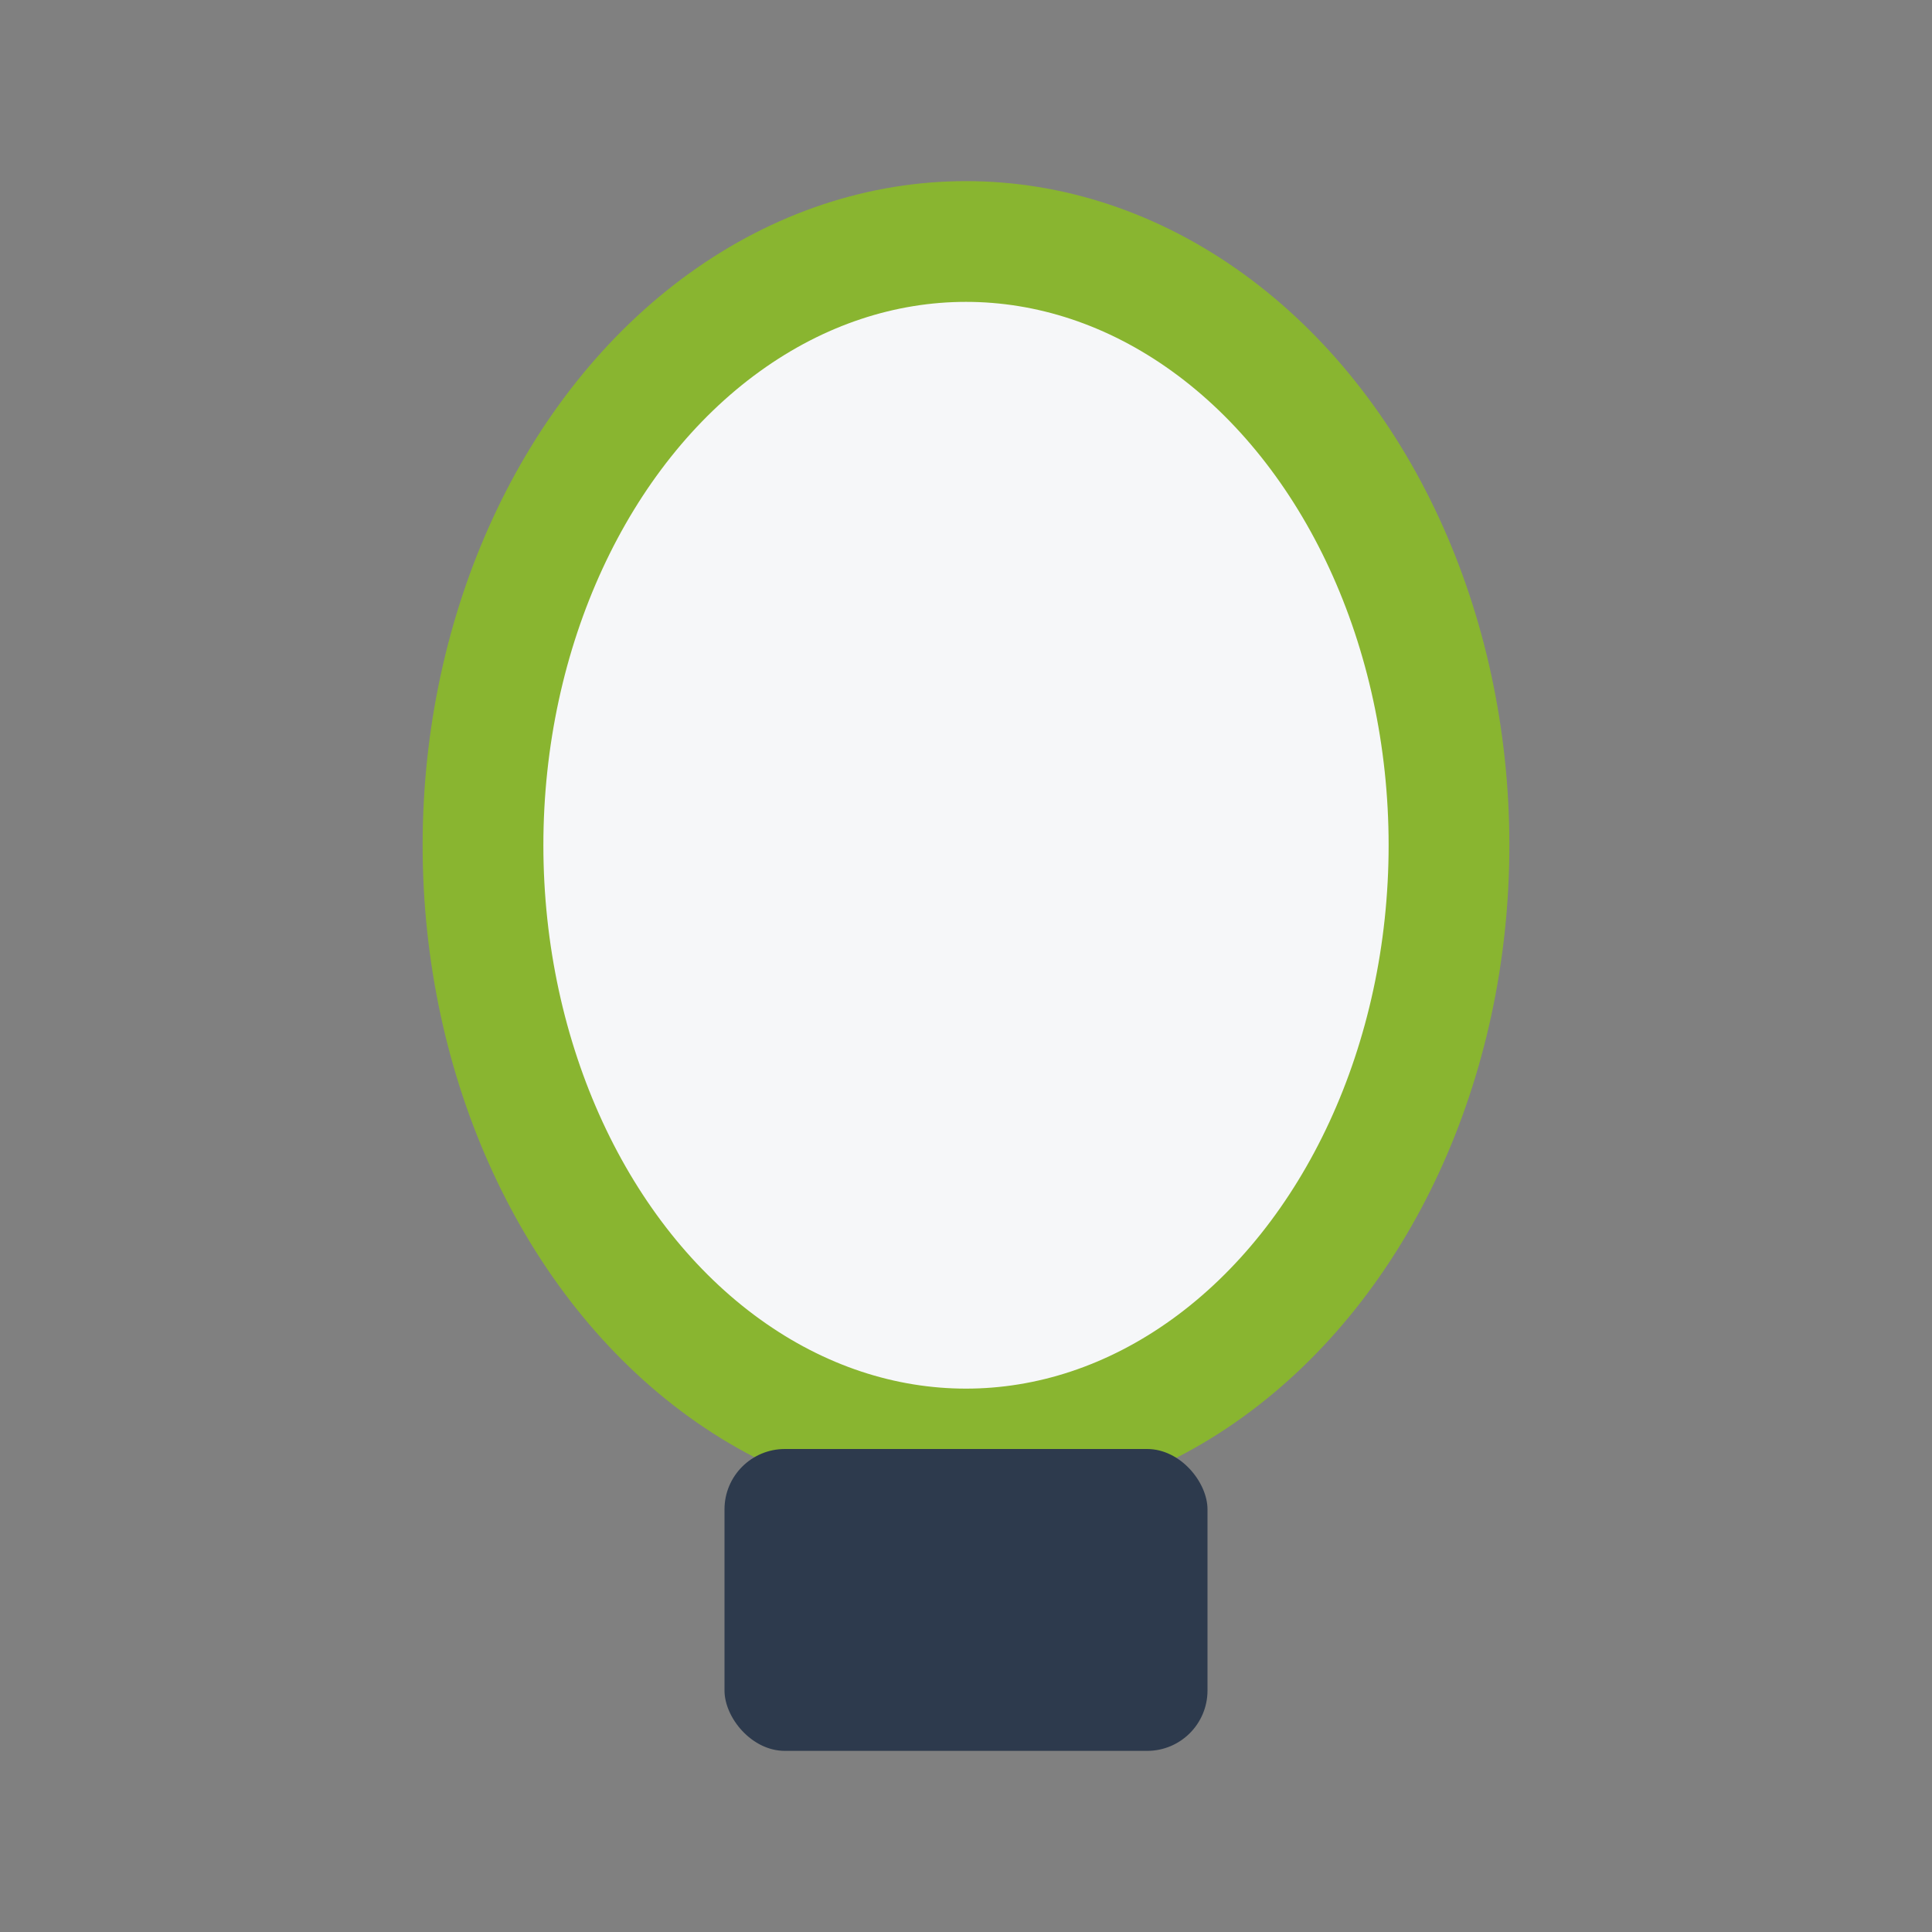 <?xml version="1.0" encoding="UTF-8"?>
<svg xmlns="http://www.w3.org/2000/svg" width="32" height="32" viewBox="0 0 32 32"><rect x="0" y="0" width="32" height="32" fill="#808080" stroke="none"/><ellipse cx="16" cy="14" rx="8" ry="10" fill="#F6F7F9" stroke="#89B530" stroke-width="2"/><rect x="12" y="24" width="8" height="5" rx="1" fill="#2D3A4D"/></svg>